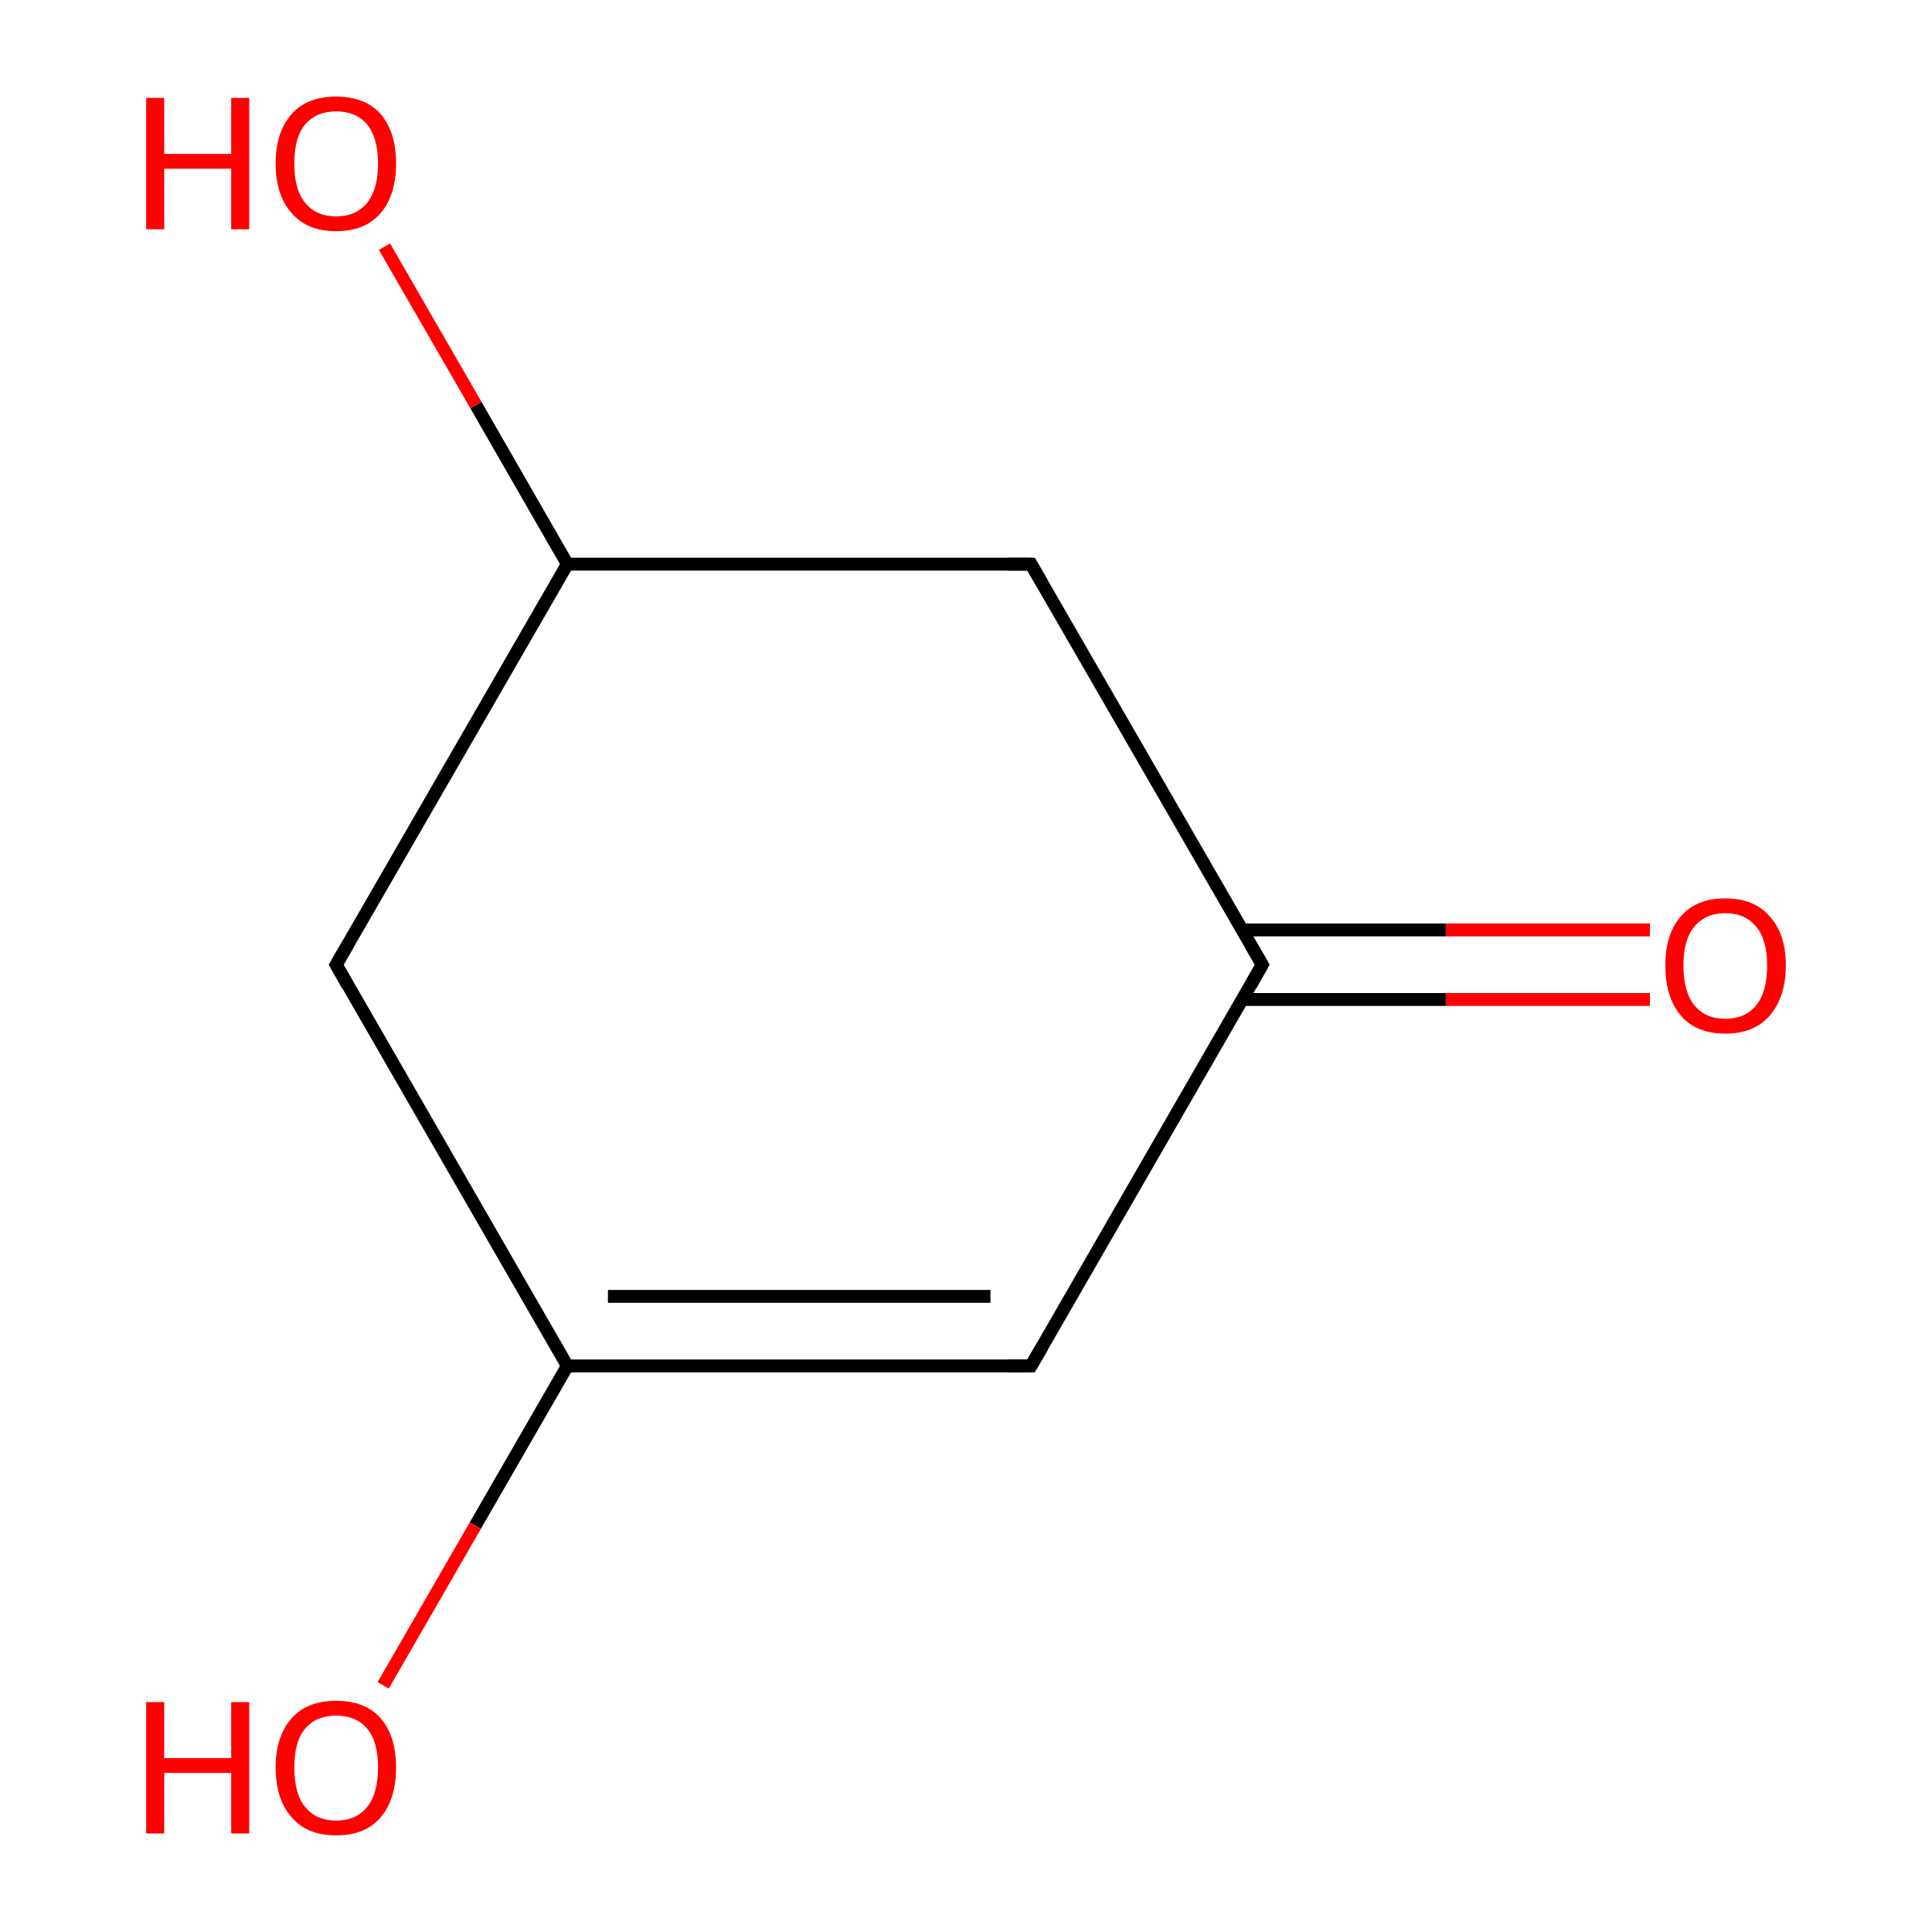 <?xml version='1.0' encoding='iso-8859-1'?>
<svg version='1.1' baseProfile='full'
              xmlns='http://www.w3.org/2000/svg'
                      xmlns:rdkit='http://www.rdkit.org/xml'
                      xmlns:xlink='http://www.w3.org/1999/xlink'
                  xml:space='preserve'
width='300px' height='300px' viewBox='0 0 300 300'>
<!-- END OF HEADER -->
<rect style='opacity:1.0;fill:#FFFFFF;stroke:none' width='300.0' height='300.0' x='0.0' y='0.0'> </rect>
<path class='bond-0 atom-0 atom-1' d='M 256.2,155.2 L 224.5,155.2' style='fill:none;fill-rule:evenodd;stroke:#FF0000;stroke-width:2.0px;stroke-linecap:butt;stroke-linejoin:miter;stroke-opacity:1' />
<path class='bond-0 atom-0 atom-1' d='M 224.5,155.2 L 192.9,155.2' style='fill:none;fill-rule:evenodd;stroke:#000000;stroke-width:2.0px;stroke-linecap:butt;stroke-linejoin:miter;stroke-opacity:1' />
<path class='bond-0 atom-0 atom-1' d='M 256.2,144.4 L 224.5,144.4' style='fill:none;fill-rule:evenodd;stroke:#FF0000;stroke-width:2.0px;stroke-linecap:butt;stroke-linejoin:miter;stroke-opacity:1' />
<path class='bond-0 atom-0 atom-1' d='M 224.5,144.4 L 192.9,144.4' style='fill:none;fill-rule:evenodd;stroke:#000000;stroke-width:2.0px;stroke-linecap:butt;stroke-linejoin:miter;stroke-opacity:1' />
<path class='bond-1 atom-1 atom-2' d='M 196.0,149.8 L 160.1,212.1' style='fill:none;fill-rule:evenodd;stroke:#000000;stroke-width:2.0px;stroke-linecap:butt;stroke-linejoin:miter;stroke-opacity:1' />
<path class='bond-2 atom-2 atom-3' d='M 160.1,212.1 L 88.1,212.1' style='fill:none;fill-rule:evenodd;stroke:#000000;stroke-width:2.0px;stroke-linecap:butt;stroke-linejoin:miter;stroke-opacity:1' />
<path class='bond-2 atom-2 atom-3' d='M 153.8,201.3 L 94.4,201.3' style='fill:none;fill-rule:evenodd;stroke:#000000;stroke-width:2.0px;stroke-linecap:butt;stroke-linejoin:miter;stroke-opacity:1' />
<path class='bond-3 atom-3 atom-4' d='M 88.1,212.1 L 73.8,236.9' style='fill:none;fill-rule:evenodd;stroke:#000000;stroke-width:2.0px;stroke-linecap:butt;stroke-linejoin:miter;stroke-opacity:1' />
<path class='bond-3 atom-3 atom-4' d='M 73.8,236.9 L 59.5,261.7' style='fill:none;fill-rule:evenodd;stroke:#FF0000;stroke-width:2.0px;stroke-linecap:butt;stroke-linejoin:miter;stroke-opacity:1' />
<path class='bond-4 atom-3 atom-5' d='M 88.1,212.1 L 52.2,149.8' style='fill:none;fill-rule:evenodd;stroke:#000000;stroke-width:2.0px;stroke-linecap:butt;stroke-linejoin:miter;stroke-opacity:1' />
<path class='bond-5 atom-5 atom-6' d='M 52.2,149.8 L 88.1,87.6' style='fill:none;fill-rule:evenodd;stroke:#000000;stroke-width:2.0px;stroke-linecap:butt;stroke-linejoin:miter;stroke-opacity:1' />
<path class='bond-6 atom-6 atom-7' d='M 88.1,87.6 L 73.9,62.9' style='fill:none;fill-rule:evenodd;stroke:#000000;stroke-width:2.0px;stroke-linecap:butt;stroke-linejoin:miter;stroke-opacity:1' />
<path class='bond-6 atom-6 atom-7' d='M 73.9,62.9 L 59.7,38.3' style='fill:none;fill-rule:evenodd;stroke:#FF0000;stroke-width:2.0px;stroke-linecap:butt;stroke-linejoin:miter;stroke-opacity:1' />
<path class='bond-7 atom-6 atom-8' d='M 88.1,87.6 L 160.1,87.6' style='fill:none;fill-rule:evenodd;stroke:#000000;stroke-width:2.0px;stroke-linecap:butt;stroke-linejoin:miter;stroke-opacity:1' />
<path class='bond-8 atom-8 atom-1' d='M 160.1,87.6 L 196.0,149.8' style='fill:none;fill-rule:evenodd;stroke:#000000;stroke-width:2.0px;stroke-linecap:butt;stroke-linejoin:miter;stroke-opacity:1' />
<path d='M 194.2,153.0 L 196.0,149.8 L 194.2,146.7' style='fill:none;stroke:#000000;stroke-width:2.0px;stroke-linecap:butt;stroke-linejoin:miter;stroke-opacity:1;' />
<path d='M 161.9,209.0 L 160.1,212.1 L 156.5,212.1' style='fill:none;stroke:#000000;stroke-width:2.0px;stroke-linecap:butt;stroke-linejoin:miter;stroke-opacity:1;' />
<path d='M 54.0,153.0 L 52.2,149.8 L 54.0,146.7' style='fill:none;stroke:#000000;stroke-width:2.0px;stroke-linecap:butt;stroke-linejoin:miter;stroke-opacity:1;' />
<path d='M 156.5,87.6 L 160.1,87.6 L 161.9,90.7' style='fill:none;stroke:#000000;stroke-width:2.0px;stroke-linecap:butt;stroke-linejoin:miter;stroke-opacity:1;' />
<path class='atom-0' d='M 258.6 149.9
Q 258.6 145.0, 261.0 142.3
Q 263.4 139.5, 267.9 139.5
Q 272.4 139.5, 274.8 142.3
Q 277.3 145.0, 277.3 149.9
Q 277.3 154.8, 274.8 157.7
Q 272.4 160.5, 267.9 160.5
Q 263.4 160.5, 261.0 157.7
Q 258.6 154.9, 258.6 149.9
M 267.9 158.2
Q 271.0 158.2, 272.7 156.1
Q 274.4 154.0, 274.4 149.9
Q 274.4 145.9, 272.7 143.9
Q 271.0 141.8, 267.9 141.8
Q 264.8 141.8, 263.1 143.9
Q 261.4 145.9, 261.4 149.9
Q 261.4 154.0, 263.1 156.1
Q 264.8 158.2, 267.9 158.2
' fill='#FF0000'/>
<path class='atom-4' d='M 22.7 264.3
L 25.5 264.3
L 25.5 273.0
L 35.9 273.0
L 35.9 264.3
L 38.7 264.3
L 38.7 284.7
L 35.9 284.7
L 35.9 275.3
L 25.5 275.3
L 25.5 284.7
L 22.7 284.7
L 22.7 264.3
' fill='#FF0000'/>
<path class='atom-4' d='M 42.8 274.4
Q 42.8 269.6, 45.3 266.8
Q 47.7 264.1, 52.2 264.1
Q 56.7 264.1, 59.1 266.8
Q 61.5 269.6, 61.5 274.4
Q 61.5 279.4, 59.1 282.2
Q 56.7 285.0, 52.2 285.0
Q 47.7 285.0, 45.3 282.2
Q 42.8 279.4, 42.8 274.4
M 52.2 282.7
Q 55.3 282.7, 57.0 280.6
Q 58.7 278.5, 58.7 274.4
Q 58.7 270.4, 57.0 268.4
Q 55.3 266.4, 52.2 266.4
Q 49.1 266.4, 47.4 268.4
Q 45.7 270.4, 45.7 274.4
Q 45.7 278.6, 47.4 280.6
Q 49.1 282.7, 52.2 282.7
' fill='#FF0000'/>
<path class='atom-7' d='M 22.7 15.2
L 25.5 15.2
L 25.5 23.9
L 35.9 23.9
L 35.9 15.2
L 38.7 15.2
L 38.7 35.6
L 35.9 35.6
L 35.9 26.2
L 25.5 26.2
L 25.5 35.6
L 22.7 35.6
L 22.7 15.2
' fill='#FF0000'/>
<path class='atom-7' d='M 42.8 25.4
Q 42.8 20.5, 45.3 17.7
Q 47.7 15.0, 52.2 15.0
Q 56.7 15.0, 59.1 17.7
Q 61.5 20.5, 61.5 25.4
Q 61.5 30.3, 59.1 33.1
Q 56.7 35.9, 52.2 35.9
Q 47.7 35.9, 45.3 33.1
Q 42.8 30.3, 42.8 25.4
M 52.2 33.6
Q 55.3 33.6, 57.0 31.5
Q 58.7 29.4, 58.7 25.4
Q 58.7 21.4, 57.0 19.3
Q 55.3 17.3, 52.2 17.3
Q 49.1 17.3, 47.4 19.3
Q 45.7 21.3, 45.7 25.4
Q 45.7 29.5, 47.4 31.5
Q 49.1 33.6, 52.2 33.6
' fill='#FF0000'/>
</svg>
